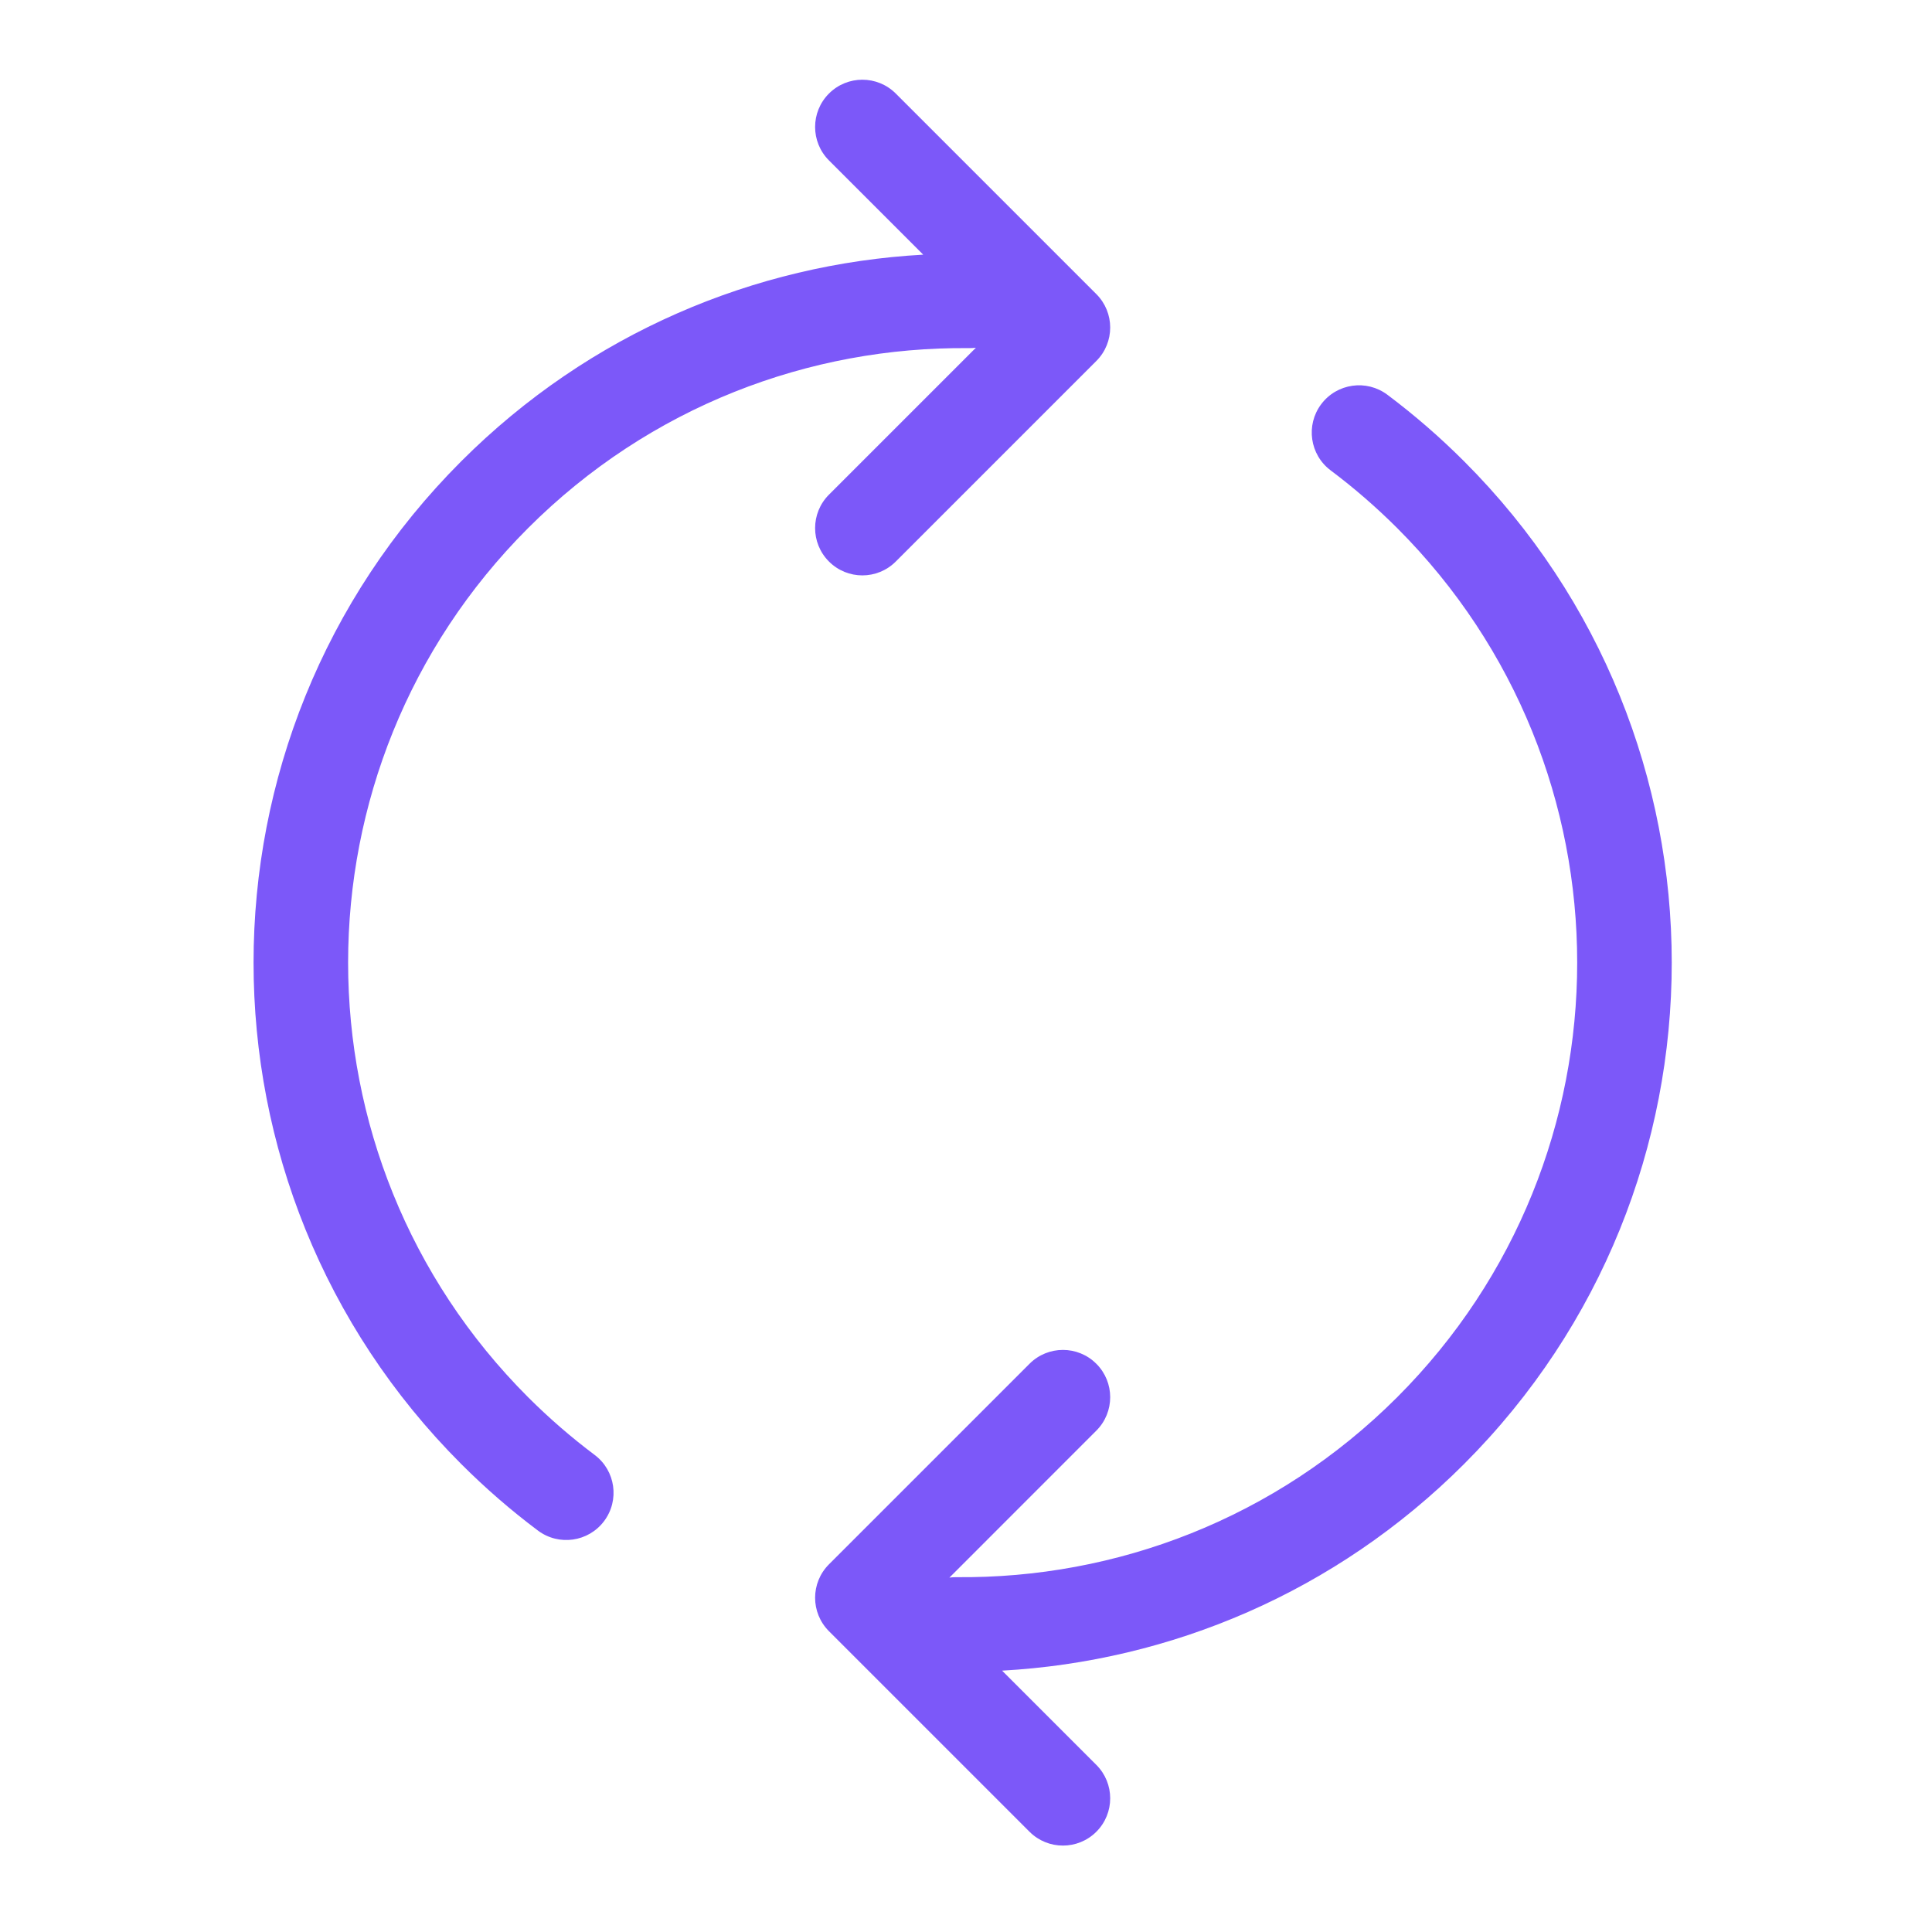 <svg width="47" height="47" viewBox="0 0 47 47" fill="none" xmlns="http://www.w3.org/2000/svg">
<path d="M26.671 8.781C27.12 8.332 27.12 7.604 26.671 7.155L21.792 2.276C21.343 1.827 20.615 1.827 20.166 2.276C19.717 2.725 19.717 3.453 20.166 3.902L22.459 6.195C18.37 6.422 14.345 8.097 11.221 11.221C4.484 17.957 4.484 28.88 11.221 35.616C11.812 36.207 12.435 36.746 13.086 37.234C13.594 37.615 14.315 37.512 14.696 37.004C15.077 36.496 14.974 35.775 14.466 35.394C13.902 34.971 13.361 34.503 12.847 33.99C7.009 28.151 7.009 18.686 12.847 12.847C15.806 9.889 19.693 8.43 23.571 8.469C23.629 8.47 23.686 8.466 23.741 8.459L20.166 12.034C19.717 12.483 19.717 13.211 20.166 13.66C20.615 14.11 21.343 14.11 21.792 13.66L26.671 8.781ZM20.166 38.056C19.717 38.505 19.717 39.233 20.166 39.682L25.045 44.561C25.494 45.01 26.222 45.01 26.671 44.561C27.12 44.112 27.12 43.384 26.671 42.935L24.378 40.642C28.467 40.415 32.492 38.74 35.616 35.616C42.353 28.88 42.353 17.957 35.616 11.221C35.025 10.63 34.402 10.091 33.751 9.603C33.243 9.222 32.522 9.325 32.141 9.833C31.76 10.341 31.863 11.062 32.371 11.443C32.935 11.866 33.476 12.334 33.99 12.847C39.828 18.686 39.828 28.151 33.99 33.99C31.032 36.948 27.145 38.407 23.266 38.368C23.208 38.367 23.151 38.371 23.096 38.379L26.671 34.803C27.12 34.354 27.12 33.626 26.671 33.177C26.222 32.727 25.494 32.727 25.045 33.177L20.166 38.056Z" fill="#7C58F9"/>
</svg>
